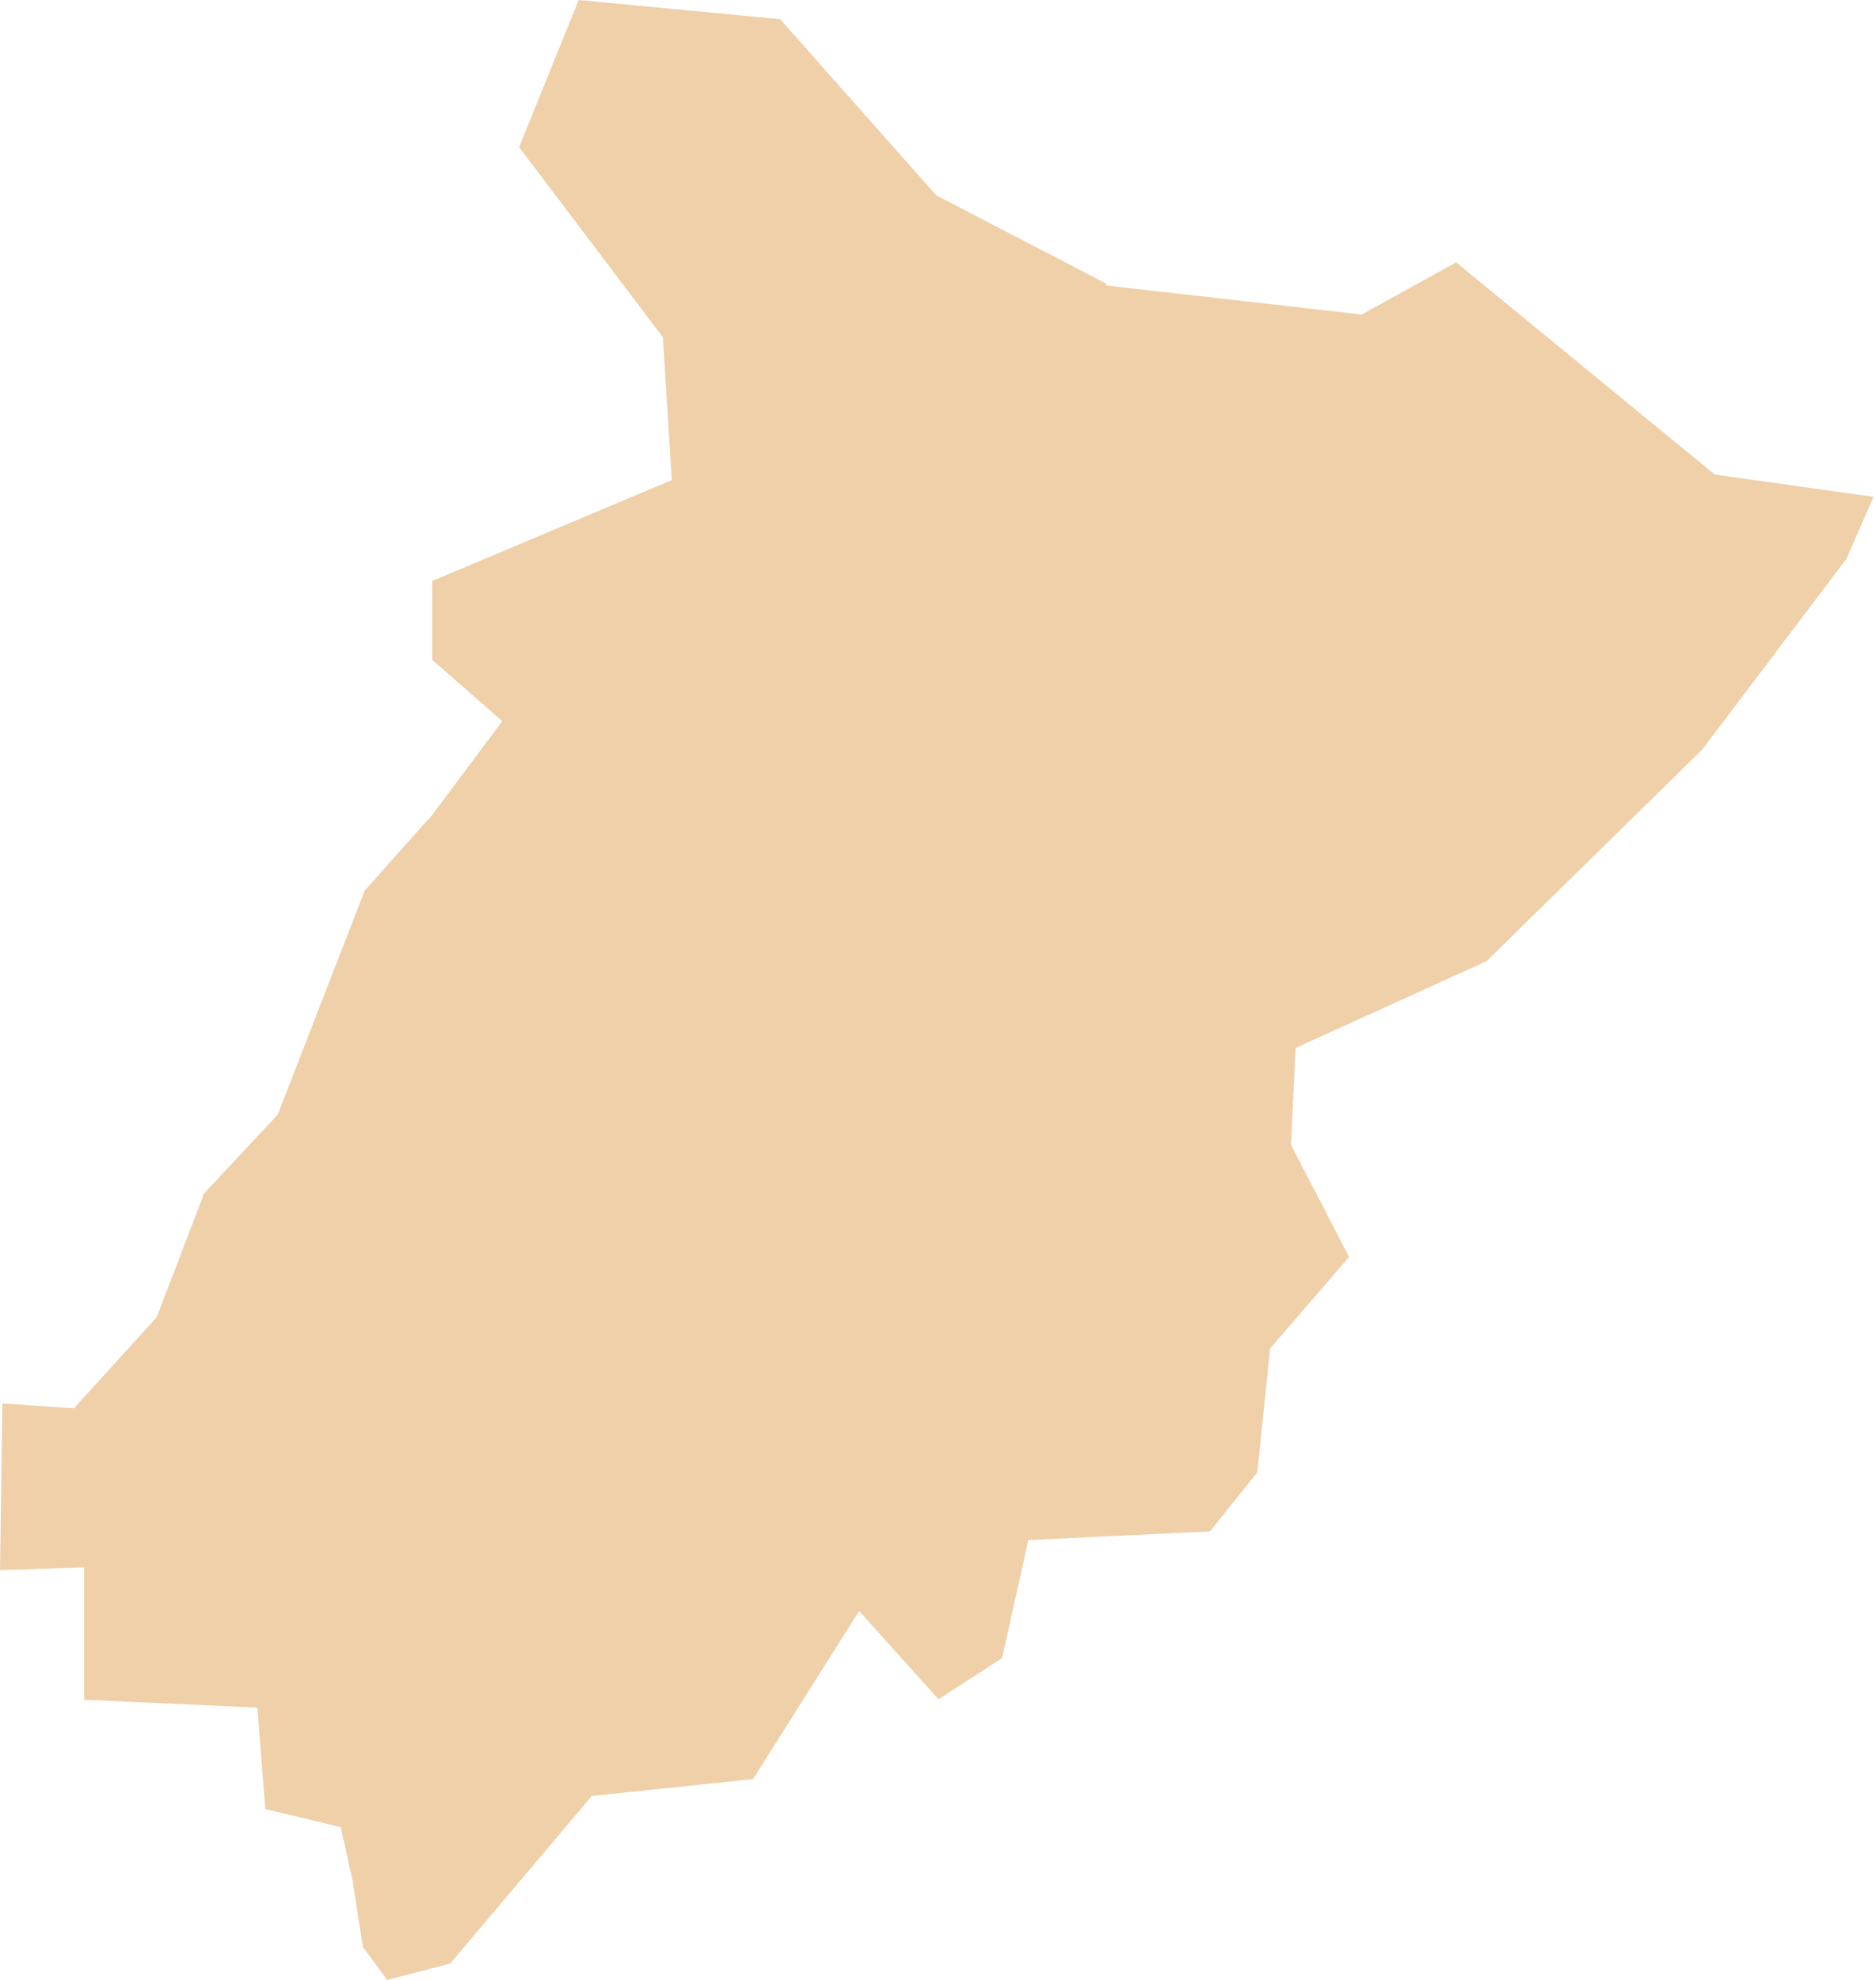 <?xml version="1.0" encoding="UTF-8"?> <svg xmlns="http://www.w3.org/2000/svg" width="290" height="306" viewBox="0 0 290 306" fill="none"> <path d="M265.435 73.393L265.082 73.345L264.799 73.115L225.1 40.549L210.866 48.408L210.503 48.612L210.096 48.563L170.99 44.118L171.033 43.851L144.948 30.306L144.734 30.199L144.574 30.012L120.589 2.965L89.454 0L80.254 22.751L102.24 51.817L102.47 52.127L102.492 52.523L103.795 73.286L103.854 74.2L102.999 74.552L66.816 89.791V101.979L76.749 110.666L77.651 111.441L66.287 126.648L66.26 126.546L56.375 137.649L43.033 172.011L42.943 172.251L42.777 172.428L31.546 184.45L24.317 203.348L24.226 203.572L24.065 203.765L11.856 217.176L11.44 217.646L10.804 217.614L0.369 216.898L0 242.647L11.68 242.289L13.016 242.241V262.694L38.625 263.854L39.774 263.912L39.865 265.05L41.014 279.573L51.892 282.202L52.683 282.394L52.854 283.18L54.478 290.516L54.505 290.596L56.087 300.86L59.848 306L69.589 303.467L91.143 277.97L91.469 277.564L91.998 277.516L116.41 274.956L131.889 250.432L132.819 248.978L133.957 250.255L145.082 262.619L154.907 256.256L158.749 238.981L158.968 238.009L159.951 237.966L187.052 236.673L194.356 227.552L196.295 208.809L196.338 208.403L196.605 208.098L208.547 194.265L199.731 177.252L199.571 176.932L199.587 176.59L200.244 162.751L200.286 161.955L201.003 161.629L229.802 148.544L263.17 115.812L285.445 86.334L289.613 76.786L265.435 73.393Z" fill="#EFD0A9"></path> </svg> 